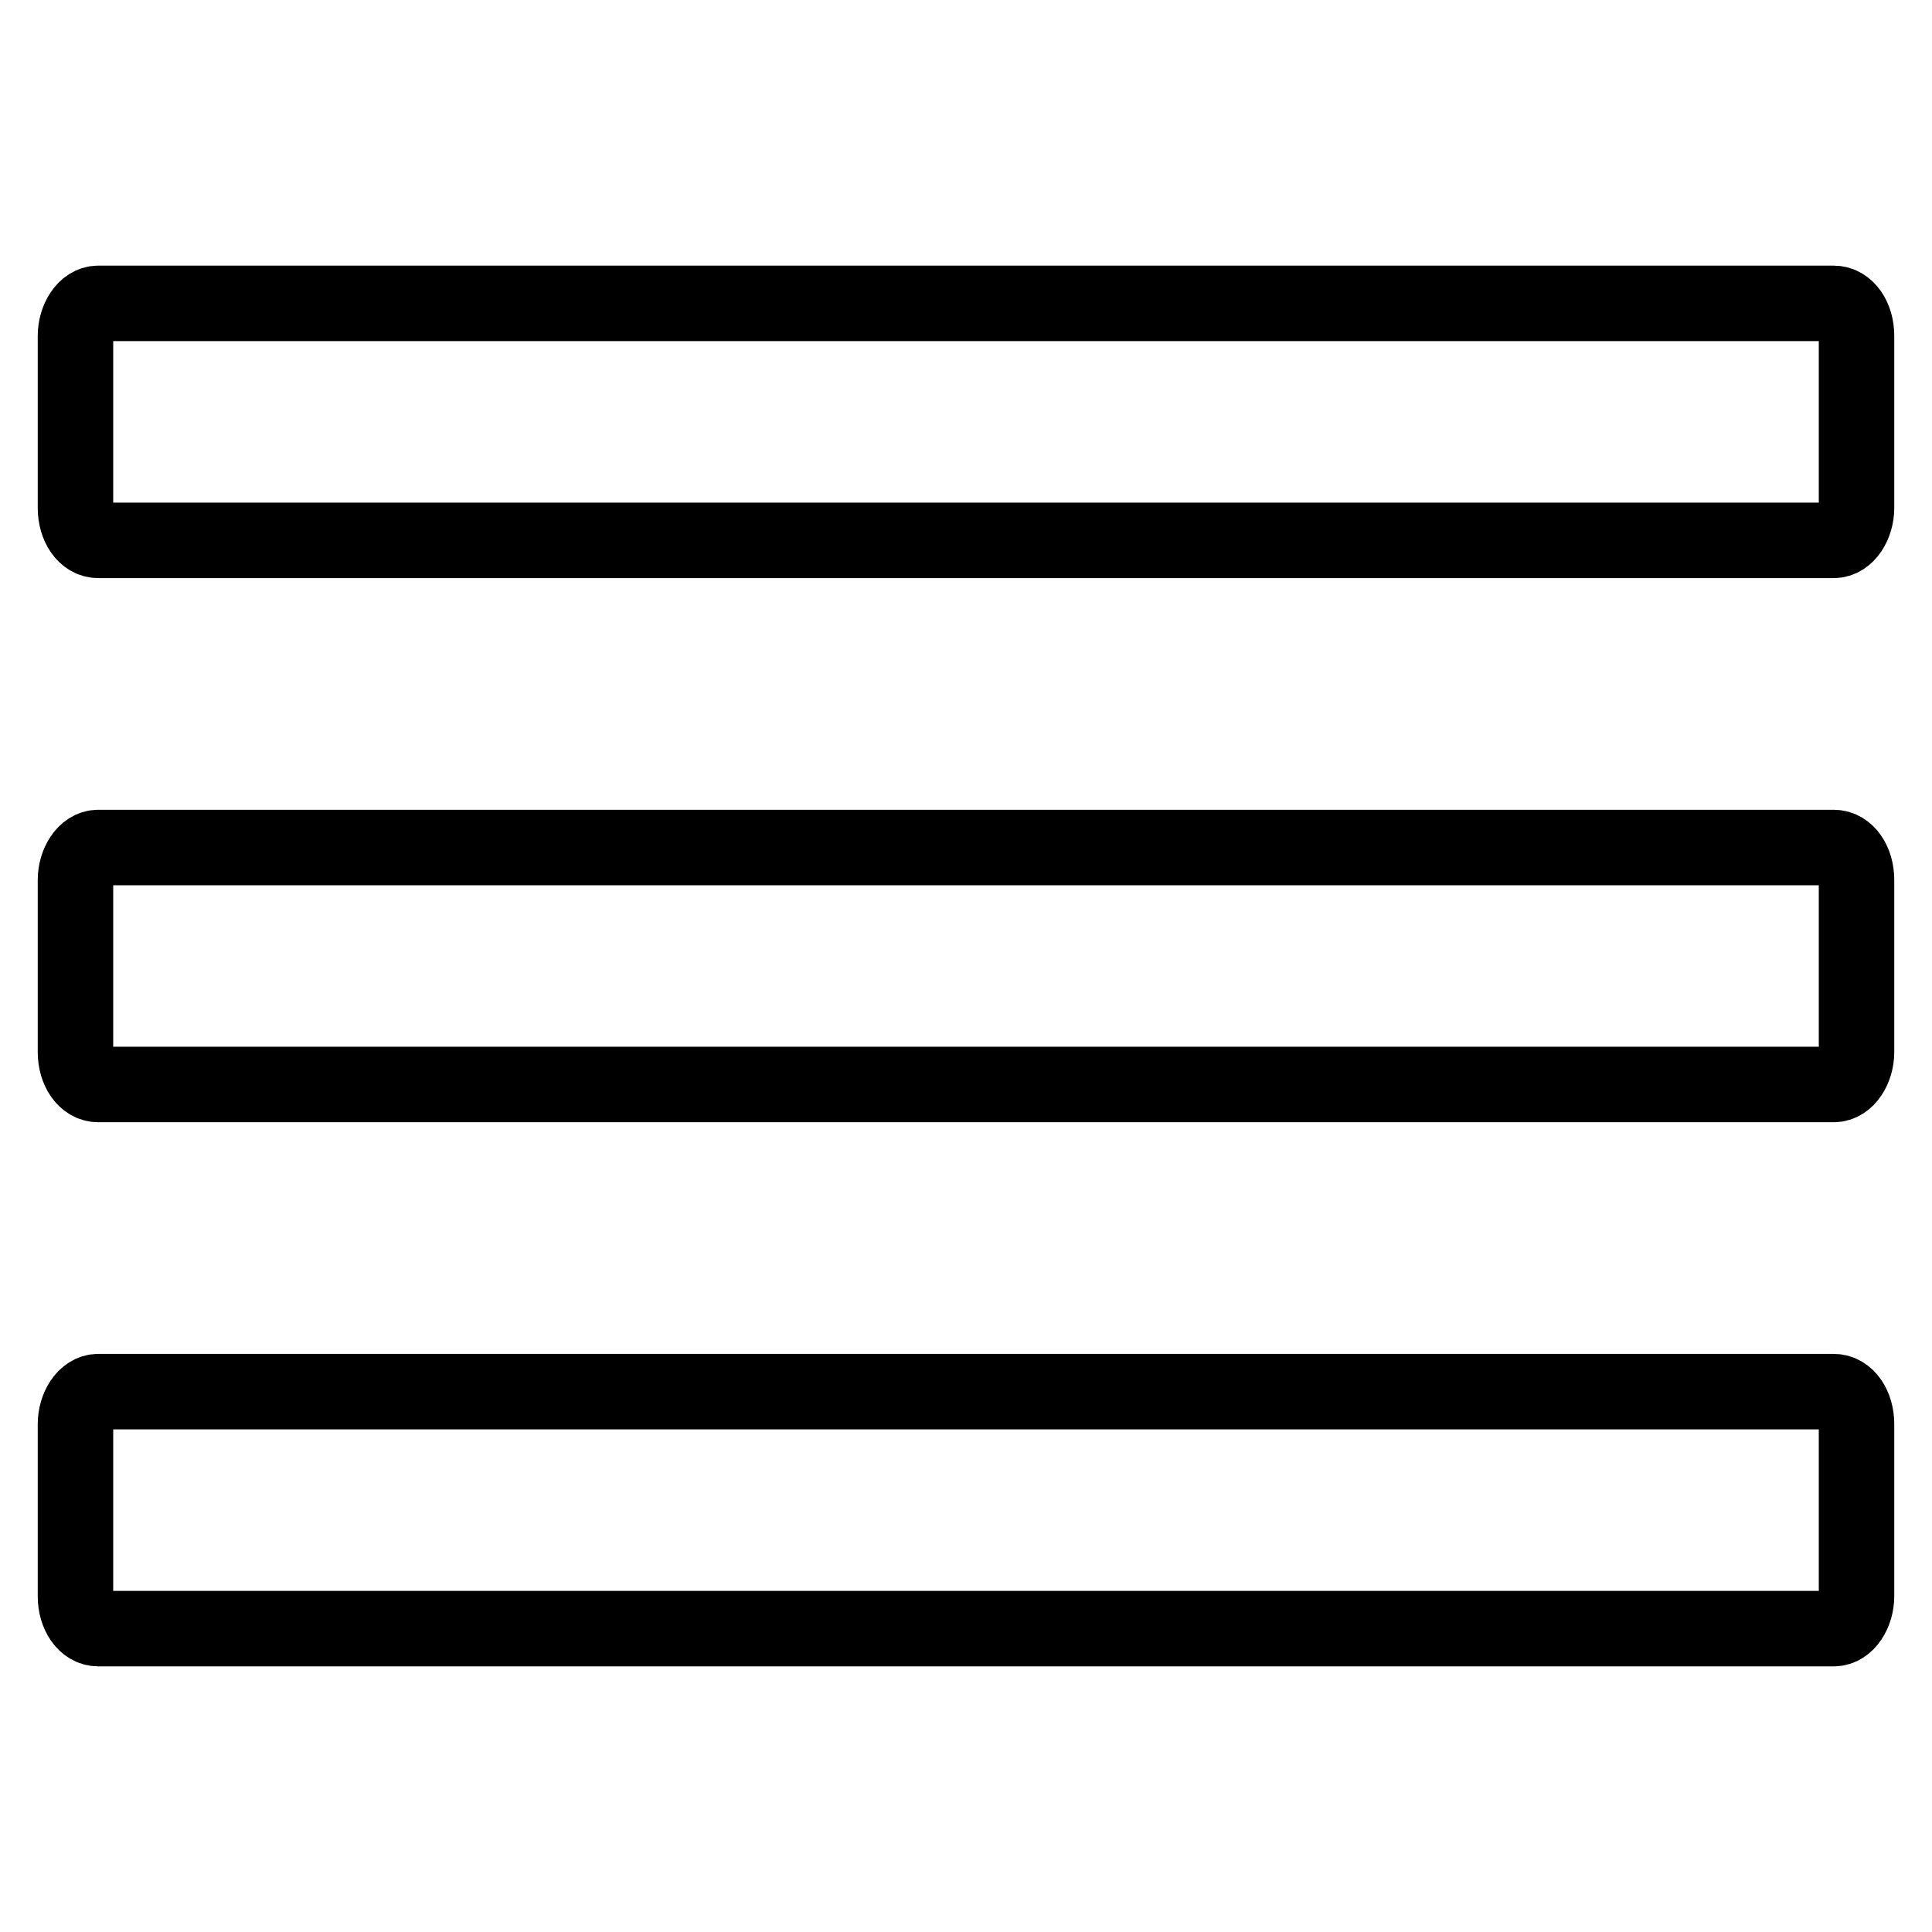 <?xml version="1.0" encoding="utf-8"?>
<!-- Svg Vector Icons : http://www.onlinewebfonts.com/icon -->
<!DOCTYPE svg PUBLIC "-//W3C//DTD SVG 1.1//EN" "http://www.w3.org/Graphics/SVG/1.1/DTD/svg11.dtd">
<svg version="1.1" xmlns="http://www.w3.org/2000/svg" xmlns:xlink="http://www.w3.org/1999/xlink" x="0px" y="0px" viewBox="0 0 256 256" enable-background="new 0 0 256 256" xml:space="preserve">
<g> <path stroke-width="10" fill-opacity="0" stroke="#000000"  d="M243,71.6c1.7,0,3-2.1,3-4.3V44.5c0-2.4-1.3-4.3-3-4.3H13c-1.7,0-3,2.1-3,4.3v22.8c0,2.4,1.3,4.3,3,4.3H243 z M10,139.4c0,2.4,1.3,4.3,3,4.3h230c1.7,0,3-2.1,3-4.3v-22.8c0-2.4-1.3-4.3-3-4.3H13c-1.7,0-3,2.1-3,4.3V139.4z M10,211.5 c0,2.4,1.3,4.3,3,4.3h230c1.7,0,3-2.1,3-4.3v-22.8c0-2.4-1.3-4.3-3-4.3H13c-1.7,0-3,2.1-3,4.3V211.5z"/></g>
</svg>
